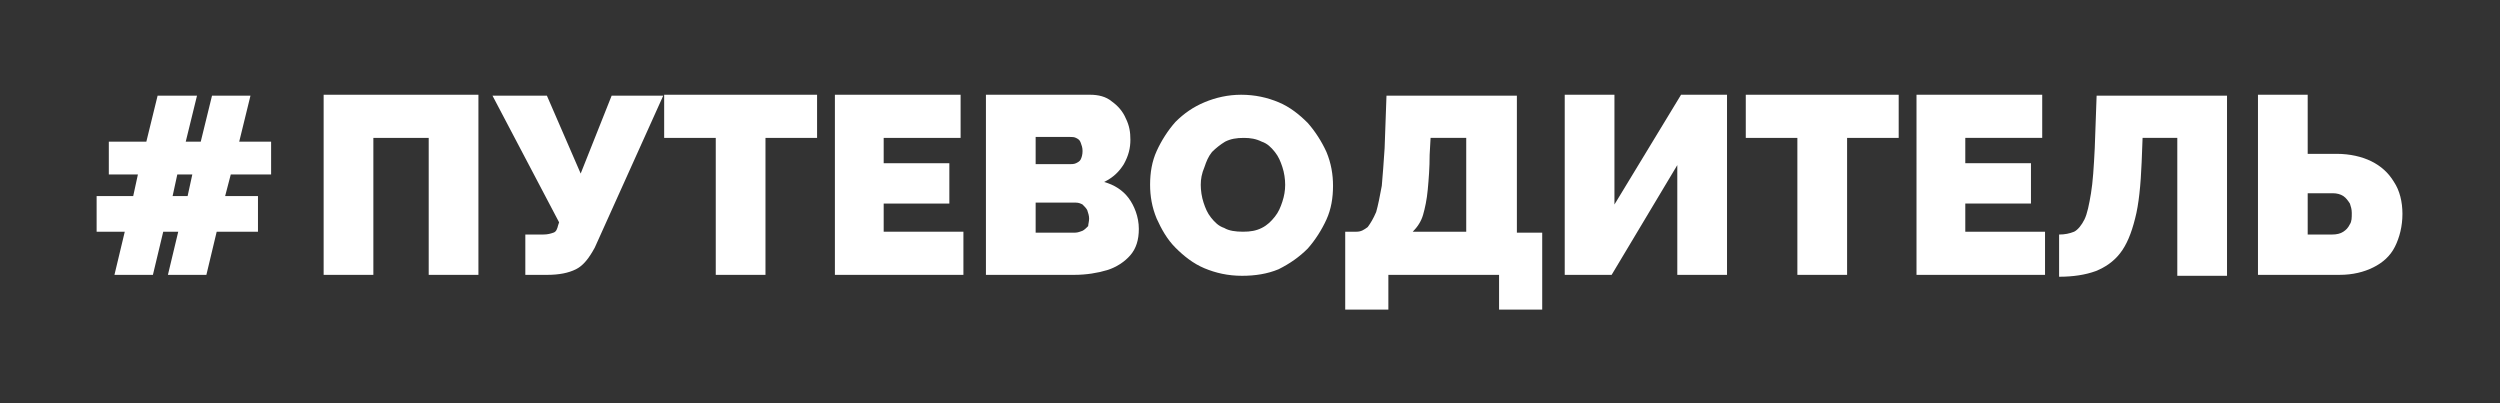 <svg xmlns="http://www.w3.org/2000/svg" xmlns:xlink="http://www.w3.org/1999/xlink" id="&#x421;&#x43B;&#x43E;&#x439;_1" x="0px" y="0px" viewBox="0 0 266.5 43" style="enable-background:new 0 0 266.5 43;" xml:space="preserve">
<rect x="0" y="0" width="266.5" height="43" fill="#333333" stroke="none"/>
<style type="text/css">
	.st0{fill:#FFFFFF;}
</style>
<g>
	<path class="st0" d="M28.9,18.6h-4.3L24,20.9h3.5v3.8h-4.4L22,29.3h-4.1l1.1-4.6h-1.6l-1.1,4.6h-4.1l1.1-4.6h-3v-3.8h3.9l0.5-2.3   h-3.1v-3.5h4l1.2-4.9H21l-1.2,4.9h1.6l1.2-4.9h4.1l-1.2,4.9h3.4V18.6z M20,20.9l0.5-2.3h-1.6l-0.5,2.3H20z"></path>
	<path class="st0" d="M34.5,29.3V10.1H51v19.2h-5.3V14.7h-5.9v14.6H34.5z"></path>
	<path class="st0" d="M56,29.3V25h1.9c0.5,0,0.8-0.1,1.1-0.2s0.4-0.4,0.5-0.8l0.1-0.3l-7.1-13.5h5.8l3.6,8.3l3.3-8.3h5.5l-7.3,16.2   c-0.6,1.1-1.2,1.9-2,2.3c-0.8,0.4-1.8,0.6-3.1,0.6H56z"></path>
	<path class="st0" d="M87.1,14.7h-5.5v14.6h-5.3V14.7h-5.5v-4.6h16.3V14.7z"></path>
	<path class="st0" d="M102.7,24.7v4.6H89V10.1h13.4v4.6h-8.2v2.7h7v4.3h-7v3H102.7z"></path>
	<path class="st0" d="M121.4,24.4c0,1.2-0.3,2.1-0.9,2.8c-0.6,0.7-1.5,1.3-2.5,1.6s-2.2,0.5-3.5,0.5h-9.4V10.1h11.1   c0.9,0,1.7,0.2,2.3,0.7c0.7,0.5,1.2,1.1,1.5,1.8c0.4,0.8,0.5,1.5,0.5,2.3c0,0.9-0.2,1.7-0.7,2.6c-0.5,0.8-1.1,1.4-2.1,1.9   c1.1,0.3,2,0.9,2.6,1.7S121.4,23.1,121.4,24.4z M110.4,14.6v2.9h3.6c0.2,0,0.5,0,0.7-0.1c0.2-0.1,0.4-0.2,0.5-0.4   c0.1-0.2,0.2-0.5,0.2-0.9c0-0.4-0.1-0.6-0.2-0.9s-0.3-0.4-0.5-0.5c-0.2-0.1-0.4-0.1-0.6-0.1H110.4z M116.1,23.3   c0-0.3-0.1-0.6-0.2-0.9c-0.1-0.2-0.3-0.4-0.5-0.6c-0.2-0.1-0.4-0.2-0.7-0.2h-4.3v3.2h4.2c0.3,0,0.5-0.1,0.8-0.2   c0.2-0.1,0.4-0.3,0.6-0.5C116,23.9,116.1,23.6,116.1,23.3z"></path>
	<path class="st0" d="M132.4,29.4c-1.5,0-2.8-0.3-4-0.8c-1.2-0.5-2.2-1.3-3.1-2.2c-0.9-0.9-1.5-2-2-3.1c-0.5-1.2-0.7-2.4-0.7-3.6   c0-1.3,0.2-2.5,0.7-3.6s1.2-2.2,2-3.1c0.9-0.9,1.9-1.6,3.1-2.1c1.2-0.5,2.5-0.8,3.9-0.8c1.5,0,2.8,0.3,4,0.8   c1.2,0.5,2.2,1.3,3.1,2.2c0.8,0.9,1.5,2,2,3.1c0.5,1.2,0.7,2.4,0.7,3.6c0,1.3-0.2,2.5-0.7,3.6s-1.2,2.2-2,3.1   c-0.9,0.9-1.9,1.6-3.1,2.2C135.1,29.2,133.8,29.4,132.4,29.4z M128,19.7c0,0.6,0.1,1.3,0.3,1.9s0.4,1.1,0.8,1.6   c0.4,0.5,0.8,0.9,1.4,1.1c0.5,0.3,1.2,0.4,2,0.4s1.4-0.1,2-0.4c0.6-0.3,1-0.7,1.4-1.2c0.4-0.5,0.6-1,0.8-1.6   c0.2-0.6,0.3-1.2,0.3-1.8c0-0.6-0.1-1.3-0.3-1.9s-0.4-1.1-0.8-1.6c-0.4-0.5-0.8-0.9-1.4-1.1c-0.6-0.3-1.2-0.4-1.9-0.4   c-0.8,0-1.4,0.1-2,0.4c-0.5,0.3-1,0.7-1.4,1.1c-0.4,0.5-0.6,1-0.8,1.6C128.1,18.5,128,19.1,128,19.7z"></path>
	<path class="st0" d="M143.4,33v-8.3h1.2c0.5,0,0.8-0.2,1.2-0.5c0.3-0.4,0.6-0.9,0.9-1.6c0.2-0.7,0.4-1.7,0.6-2.8   c0.1-1.1,0.2-2.5,0.3-4l0.2-5.6h13.9v14.6h2.7V33h-4.6v-3.7H148V33H143.4z M150.6,24.7h5.7v-10h-3.8l-0.1,1.8   c0,1.4-0.1,2.6-0.2,3.7c-0.1,1.1-0.3,2-0.5,2.7S151.1,24.2,150.6,24.7z"></path>
	<path class="st0" d="M166.8,29.3V10.1h5.3v11.7l7.1-11.7h4.9v19.2h-5.3V17.6l-7,11.7H166.8z"></path>
	<path class="st0" d="M202.4,14.7h-5.5v14.6h-5.3V14.7h-5.5v-4.6h16.3V14.7z"></path>
	<path class="st0" d="M218,24.7v4.6h-13.7V10.1h13.4v4.6h-8.2v2.7h7v4.3h-7v3H218z"></path>
	<path class="st0" d="M232.1,29.3V14.7h-3.7l-0.1,2.6c-0.1,2.4-0.3,4.5-0.7,6c-0.4,1.6-0.9,2.8-1.6,3.7c-0.7,0.9-1.6,1.5-2.6,1.9   c-1.1,0.4-2.4,0.6-3.9,0.6V25c0.6,0,1.1-0.1,1.6-0.3c0.4-0.2,0.8-0.7,1.1-1.3c0.3-0.6,0.5-1.6,0.7-2.8s0.3-2.8,0.4-4.8l0.2-5.6   h13.9v19.2H232.1z"></path>
	<path class="st0" d="M240.7,29.3V10.1h5.3v6.3h3.1c1.4,0,2.7,0.3,3.7,0.8c1,0.5,1.8,1.2,2.4,2.2c0.6,0.9,0.9,2.1,0.9,3.4   c0,1.3-0.3,2.5-0.8,3.5c-0.5,1-1.3,1.7-2.3,2.2s-2.2,0.8-3.6,0.8H240.7z M246,25h2.6c0.5,0,0.9-0.1,1.2-0.3   c0.3-0.2,0.5-0.4,0.7-0.8c0.2-0.3,0.2-0.7,0.2-1.2c0-0.4-0.1-0.7-0.2-1c-0.2-0.3-0.4-0.6-0.7-0.8c-0.3-0.2-0.7-0.3-1.1-0.3H246V25z   "></path>
</g>
</svg>